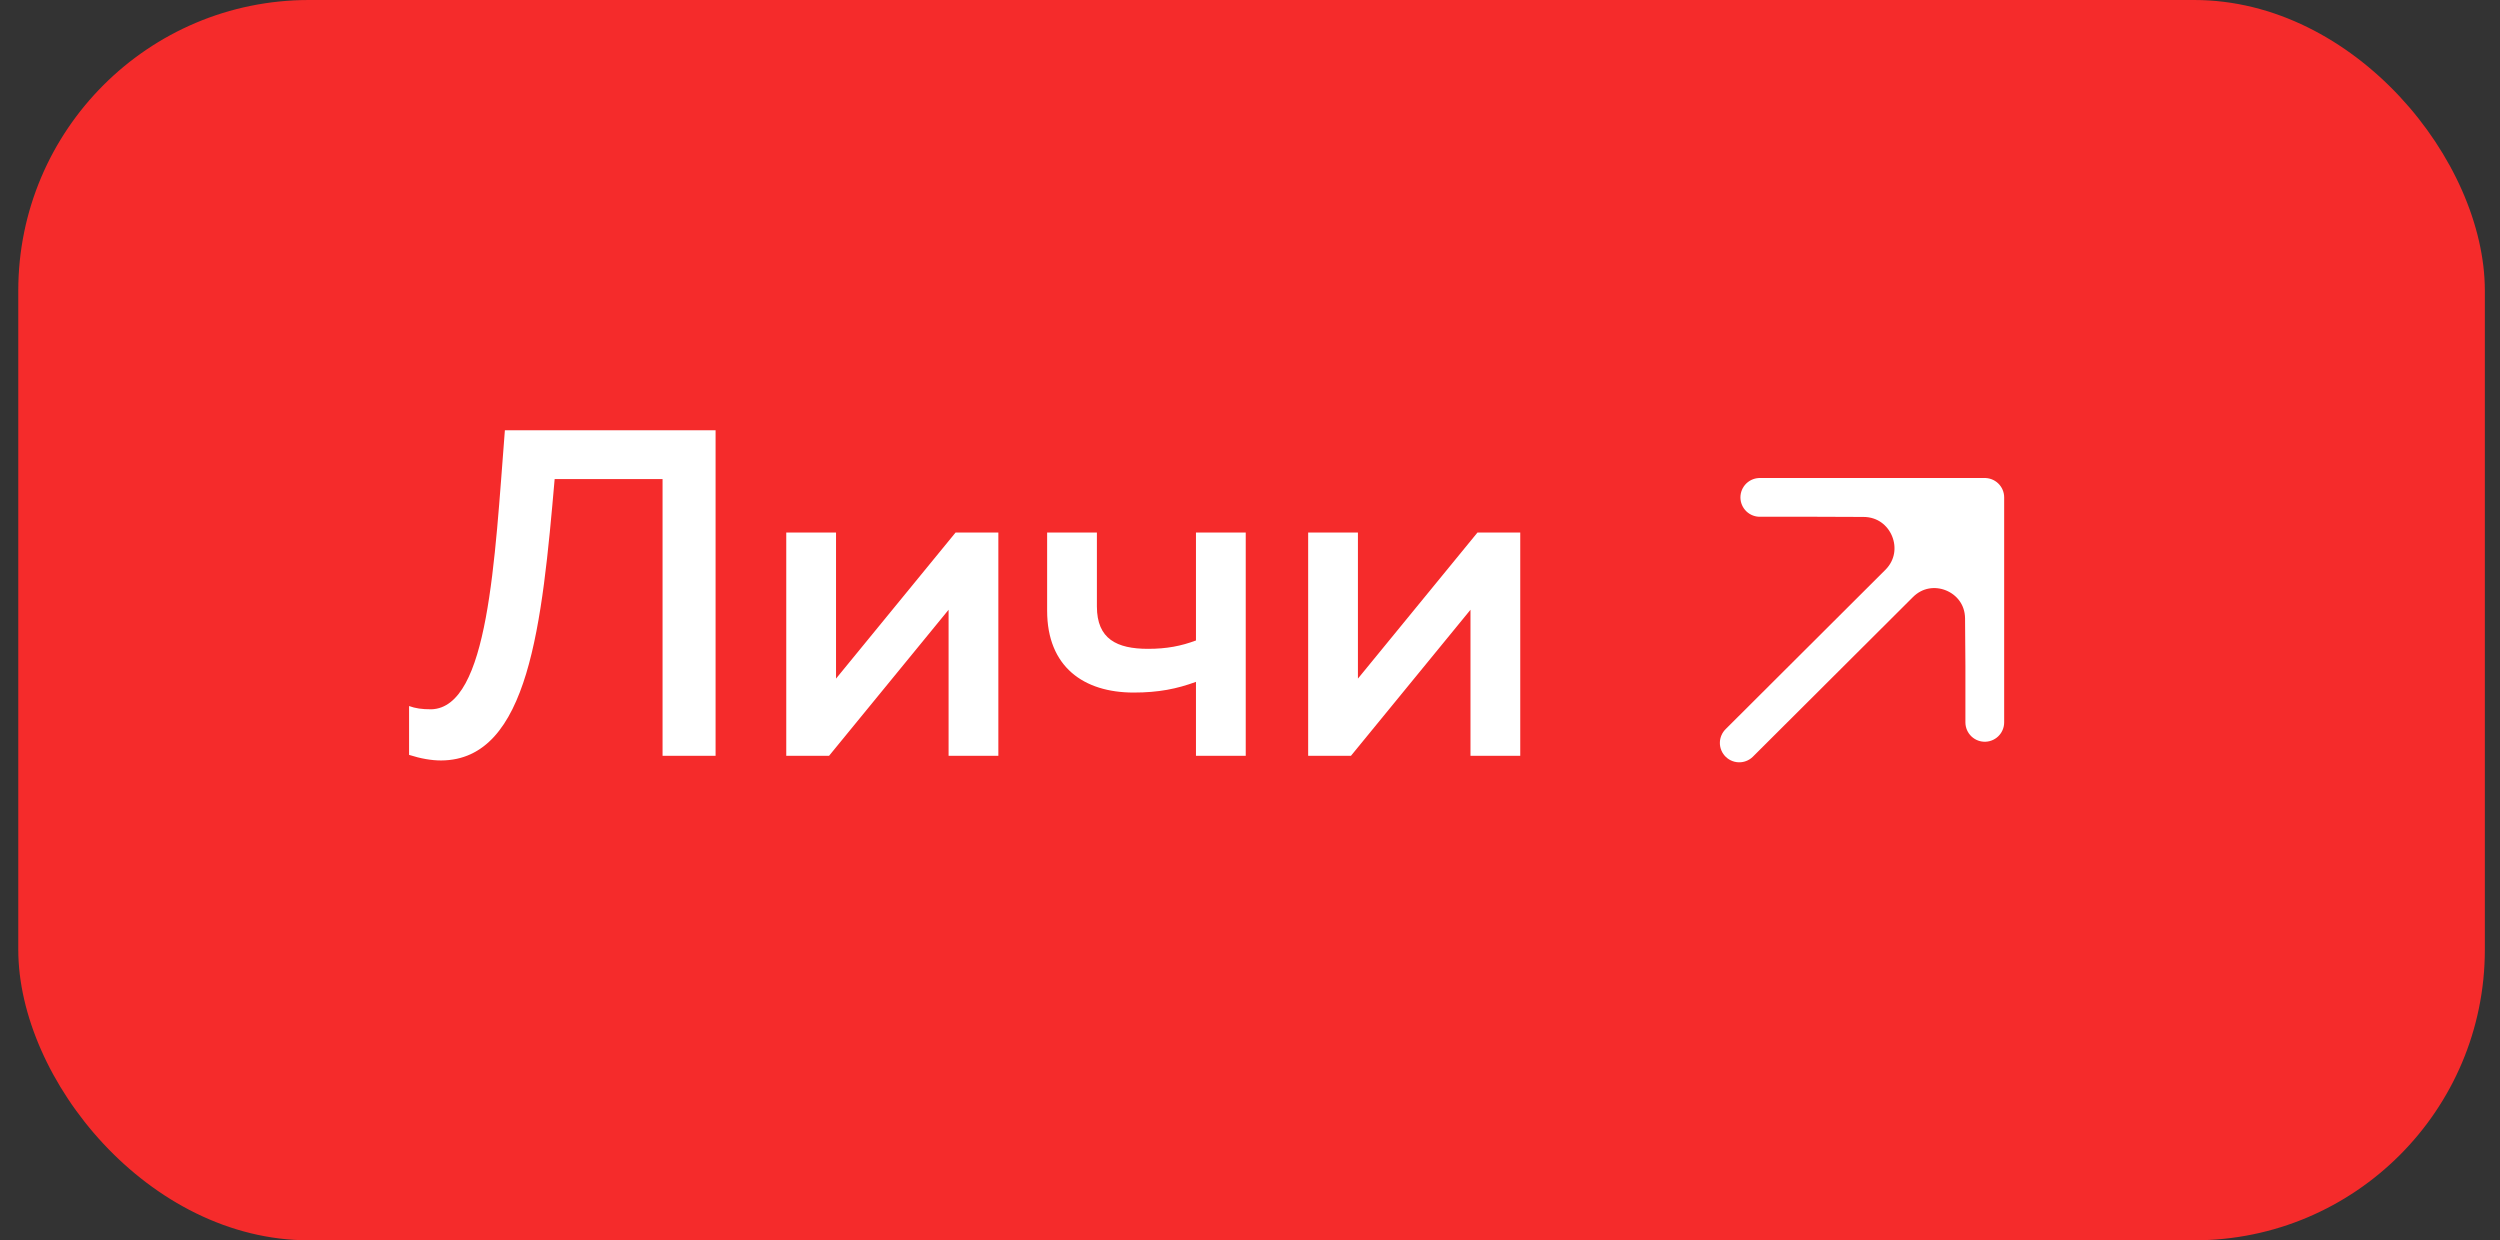 <?xml version="1.0" encoding="UTF-8"?> <svg xmlns="http://www.w3.org/2000/svg" width="129" height="64" viewBox="0 0 129 64" fill="none"><rect x="0" y="0" width="129" height="64" fill="#333333" stroke="none"/><rect x="0.943" width="127.275" height="64" rx="15" fill="#F52B2B"></rect><path d="M26.052 22.2H36.924V39H34.188V24.72H28.62C27.972 32.16 27.3 39.216 22.764 39.24C22.26 39.24 21.708 39.144 21.108 38.952V36.432C21.444 36.552 21.756 36.6 22.26 36.6C25.212 36.504 25.524 28.92 26.052 22.2ZM42.779 39H40.571V27.48H43.139V35.016L49.307 27.48H51.515V39H48.947V31.464L42.779 39ZM64.28 39H61.712V35.184C60.728 35.544 59.792 35.736 58.496 35.736C55.928 35.736 54.032 34.416 54.032 31.512V27.48H56.6V31.296C56.6 32.976 57.632 33.48 59.24 33.48C60.2 33.48 60.944 33.336 61.712 33.048V27.48H64.28V39ZM69.709 39H67.501V27.48H70.069V35.016L76.237 27.48H78.445V39H75.877V31.464L69.709 39Z" fill="white"></path><path d="M102.415 34.372L102.415 25.665L97.994 30.109C99.609 28.486 102.379 29.617 102.397 31.906L102.415 34.372Z" fill="white"></path><path d="M102.415 25.665H96.61L93.708 25.665L96.16 25.674C98.469 25.682 99.623 28.471 97.994 30.109L102.415 25.665Z" fill="white"></path><path d="M89.745 38.335L97.994 30.109M102.415 25.665L96.61 25.665L93.708 25.665M102.415 25.665L102.415 34.372M102.415 25.665L97.994 30.109M90.806 25.665L93.708 25.665M102.415 37.274L102.415 34.372M93.708 25.665L96.16 25.674C98.469 25.682 99.623 28.471 97.994 30.109V30.109M102.415 34.372L102.397 31.906C102.379 29.617 99.609 28.486 97.994 30.109V30.109" stroke="white" stroke-width="2" stroke-linecap="round" stroke-linejoin="round"></path></svg> 